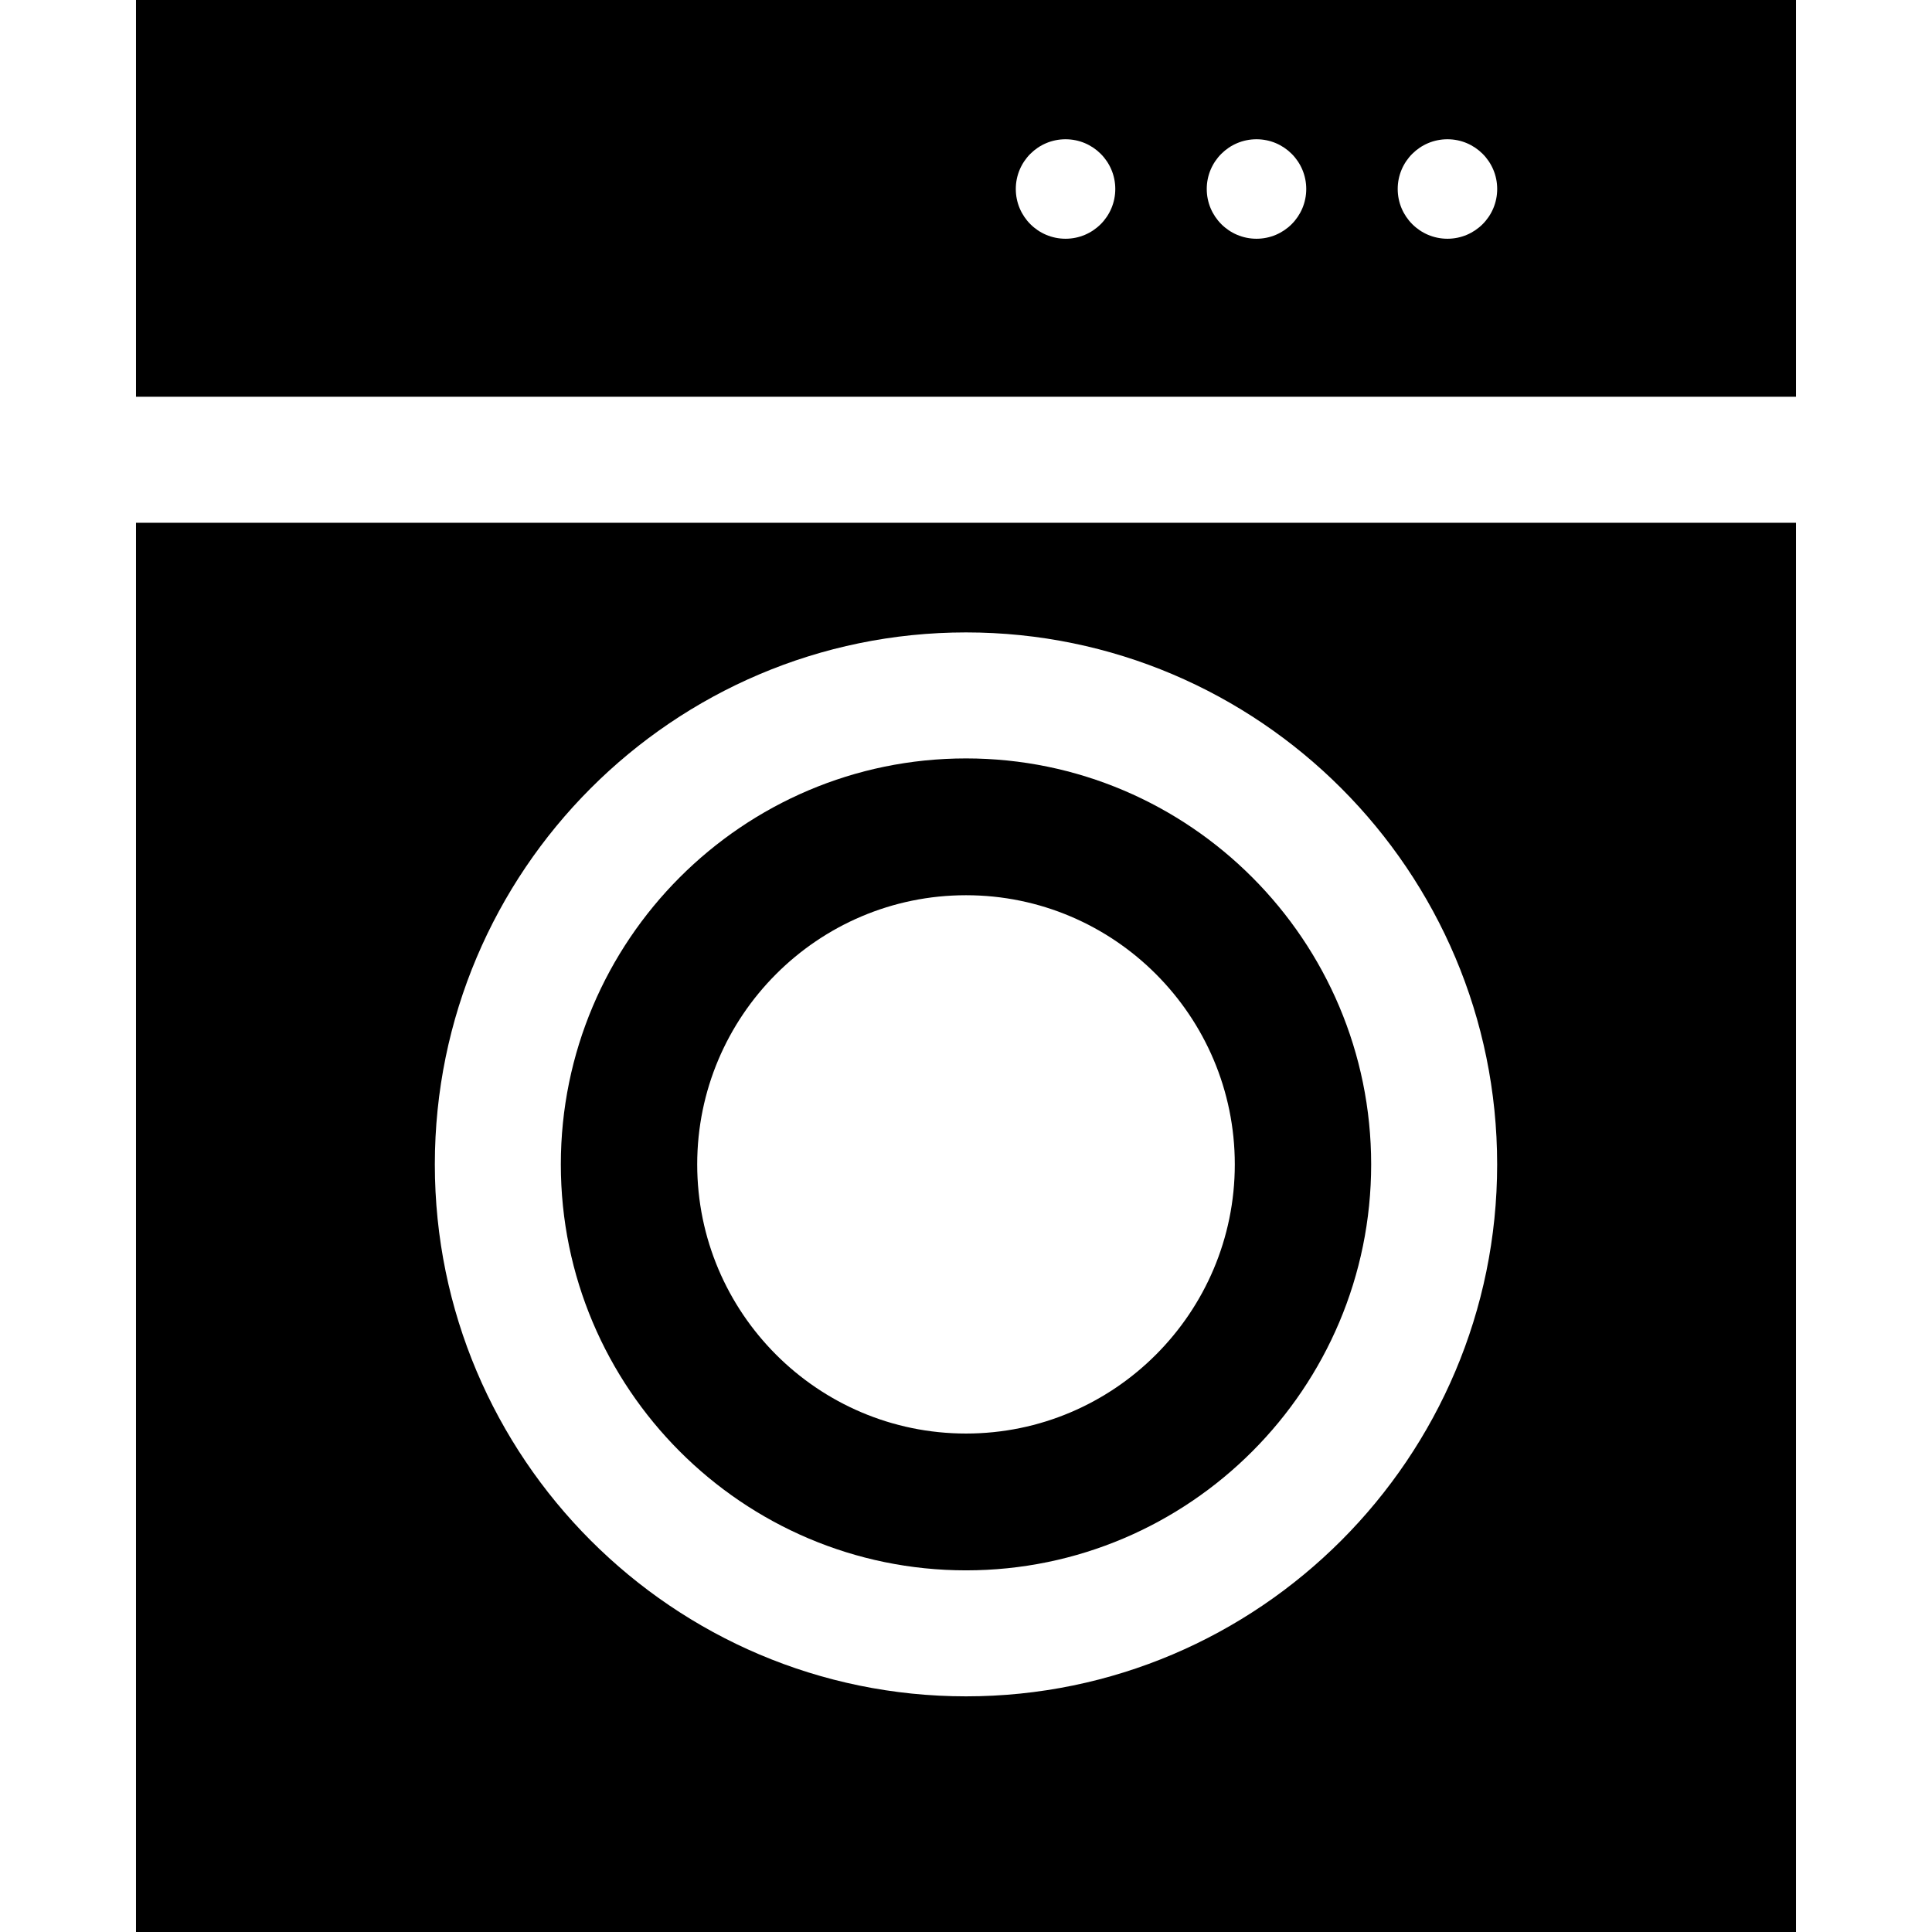 <?xml version="1.0" encoding="iso-8859-1"?>
<!-- Generator: Adobe Illustrator 19.0.0, SVG Export Plug-In . SVG Version: 6.00 Build 0)  -->
<svg version="1.1" id="Layer_1" xmlns="http://www.w3.org/2000/svg" xmlns:xlink="http://www.w3.org/1999/xlink" x="0px" y="0px"
	 viewBox="0 0 512 512" style="enable-background:new 0 0 512 512;" xml:space="preserve">
<g>
	<g>
		<path d="M36.042,0v105.146h439.917V0H36.042z M282.38,63.269c-7.279,0-13.183-5.904-13.183-13.183
			c0-7.28,5.904-13.181,13.183-13.181s13.182,5.9,13.182,13.181C295.562,57.365,289.66,63.269,282.38,63.269z M332.985,63.269
			c-7.279,0-13.183-5.904-13.183-13.183c-0.001-7.28,5.904-13.181,13.183-13.181s13.183,5.9,13.183,13.181
			C346.168,57.365,340.264,63.269,332.985,63.269z M383.59,63.269c-7.279,0-13.183-5.904-13.183-13.183
			c-0.001-7.28,5.904-13.181,13.183-13.181s13.182,5.9,13.182,13.181C396.772,57.365,390.87,63.269,383.59,63.269z"/>
	</g>
</g>
<g>
	<g>
		<path d="M256.009,200.988c-59.211,0-107.382,48.263-107.382,107.586s48.171,107.586,107.382,107.586
			c59.201,0,107.363-48.263,107.363-107.586S315.21,200.988,256.009,200.988z M256.007,379.902
			c-39.283,0-71.241-31.999-71.241-71.329s31.959-71.329,71.241-71.329c39.276,0,71.228,31.999,71.228,71.329
			S295.282,379.902,256.007,379.902z"/>
	</g>
</g>
<g>
	<g>
		<path d="M36.042,138.537V512h439.916V138.537H36.042z M256.009,449.549c-77.623,0-140.773-63.242-140.773-140.977
			s63.151-140.977,140.773-140.977c77.613,0,140.754,63.242,140.754,140.977S333.621,449.549,256.009,449.549z"/>
	</g>
</g>
<g>
</g>
<g>
</g>
<g>
</g>
<g>
</g>
<g>
</g>
<g>
</g>
<g>
</g>
<g>
</g>
<g>
</g>
<g>
</g>
<g>
</g>
<g>
</g>
<g>
</g>
<g>
</g>
<g>
</g>
</svg>
